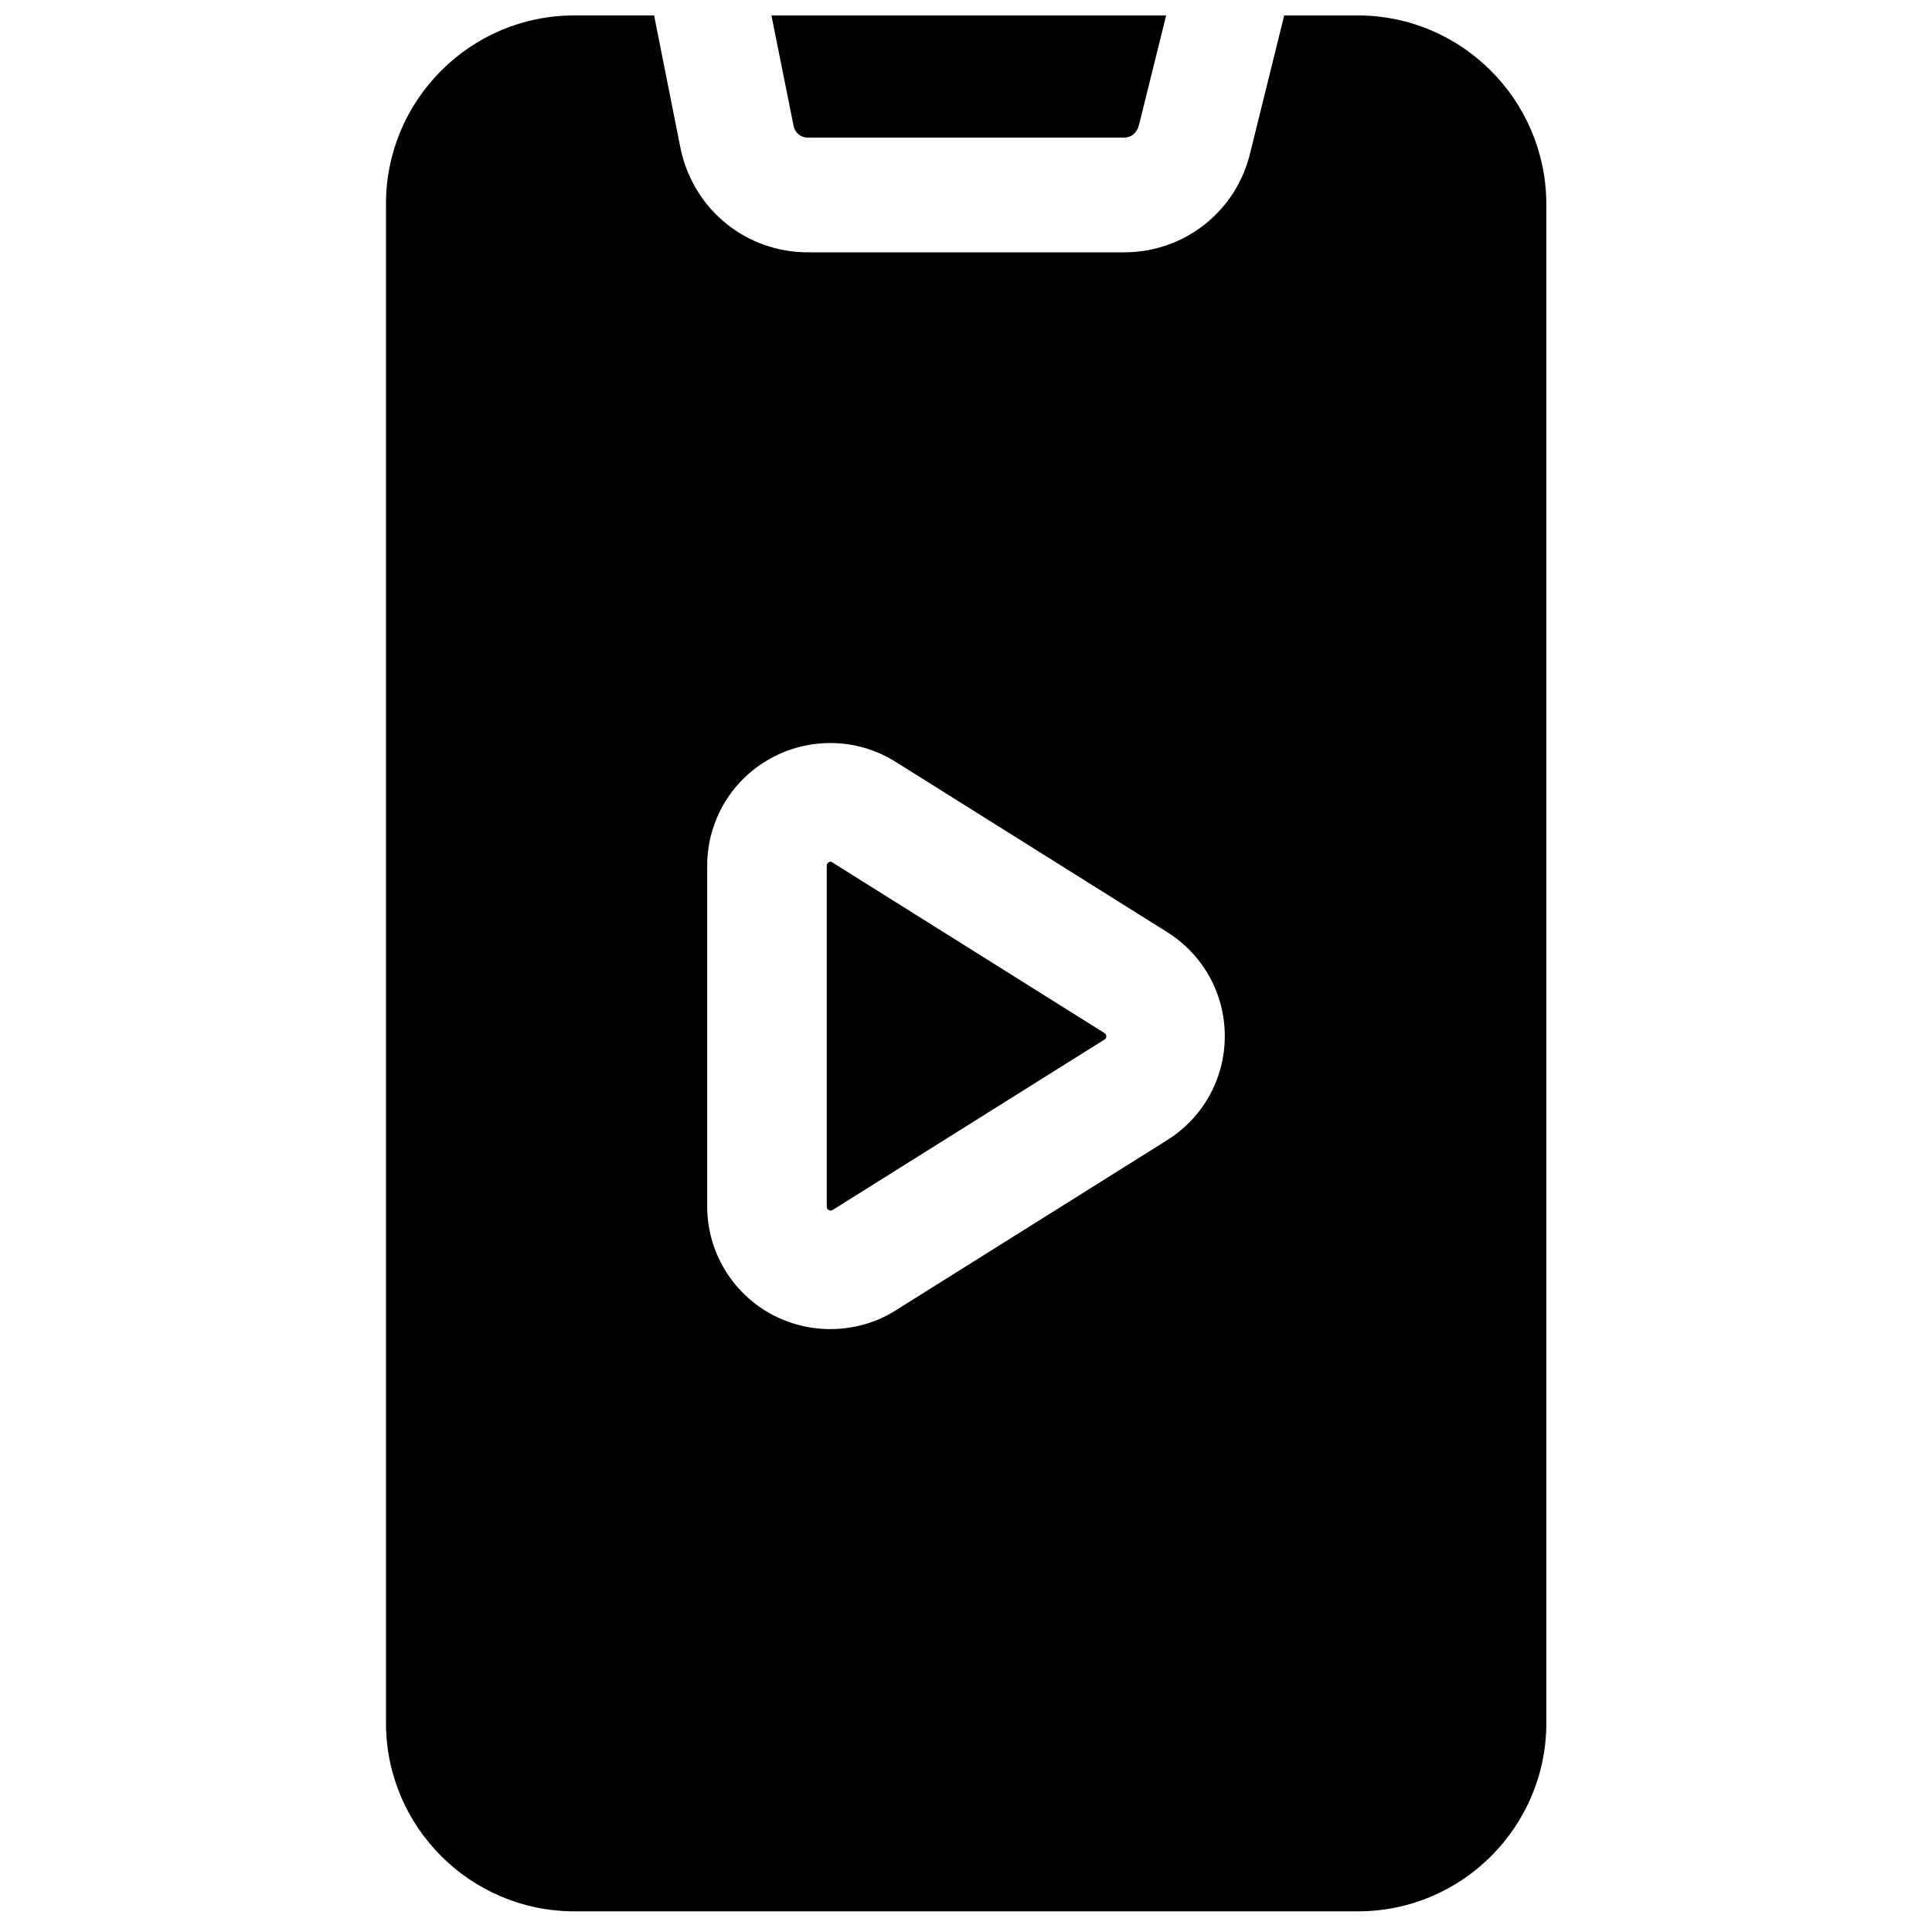 <?xml version="1.0" encoding="UTF-8"?>
<!-- Uploaded to: ICON Repo, www.iconrepo.com, Generator: ICON Repo Mixer Tools -->
<svg width="800px" height="800px" version="1.1" viewBox="144 144 512 512" xmlns="http://www.w3.org/2000/svg">
 <defs>
  <clipPath id="b">
   <path d="m246 148.09h308v502.91h-308z"/>
  </clipPath>
  <clipPath id="a">
   <path d="m348 148.09h106v32.906h-106z"/>
  </clipPath>
 </defs>
 <path d="m436.6 417.71-72.027-45.164c-0.098-0.098-0.297-0.195-0.492-0.195-0.098 0-0.297 0-0.492 0.195-0.492 0.297-0.492 0.688-0.492 0.887v90.332c0 0.297 0 0.59 0.492 0.887 0.492 0.297 0.887 0.098 1.082 0l72.027-45.164c0.195-0.098 0.492-0.297 0.492-0.887-0.098-0.598-0.391-0.793-0.59-0.891z"/>
 <g clip-path="url(#b)">
  <path d="m503.81 148.09h-19.484l-8.953 36.211c-3.641 15.645-17.418 26.566-33.457 26.566h-83.836c-16.137 0-29.914-11.02-33.555-26.766 0-0.098-0.098-0.297-0.098-0.395l-7.086-35.617h-21.156c-27.551 0-49.891 22.434-49.891 49.891v402.65c0 27.551 22.434 49.891 49.891 49.891h207.72c27.551 0 49.891-22.434 49.891-49.891l-0.004-402.65c-0.098-27.457-22.434-49.891-49.984-49.891zm-50.48 298.05-72.027 45.164c-5.312 3.344-11.316 4.922-17.32 4.922-5.41 0-10.824-1.379-15.742-4.035-10.332-5.707-16.828-16.629-16.828-28.438v-90.332c0-11.809 6.394-22.73 16.828-28.438 10.332-5.707 23.027-5.41 33.062 0.887l72.027 45.164c9.543 6.004 15.254 16.336 15.254 27.551-0.004 11.219-5.711 21.551-15.254 27.555z"/>
 </g>
 <g clip-path="url(#a)">
  <path d="m358.08 180.47h83.836c1.871 0 3.344-1.277 3.836-3.051 0-0.098 0-0.195 0.098-0.297l7.188-29.027h-104.6l5.902 29.422c0.395 1.77 1.969 2.953 3.738 2.953z"/>
 </g>
</svg>